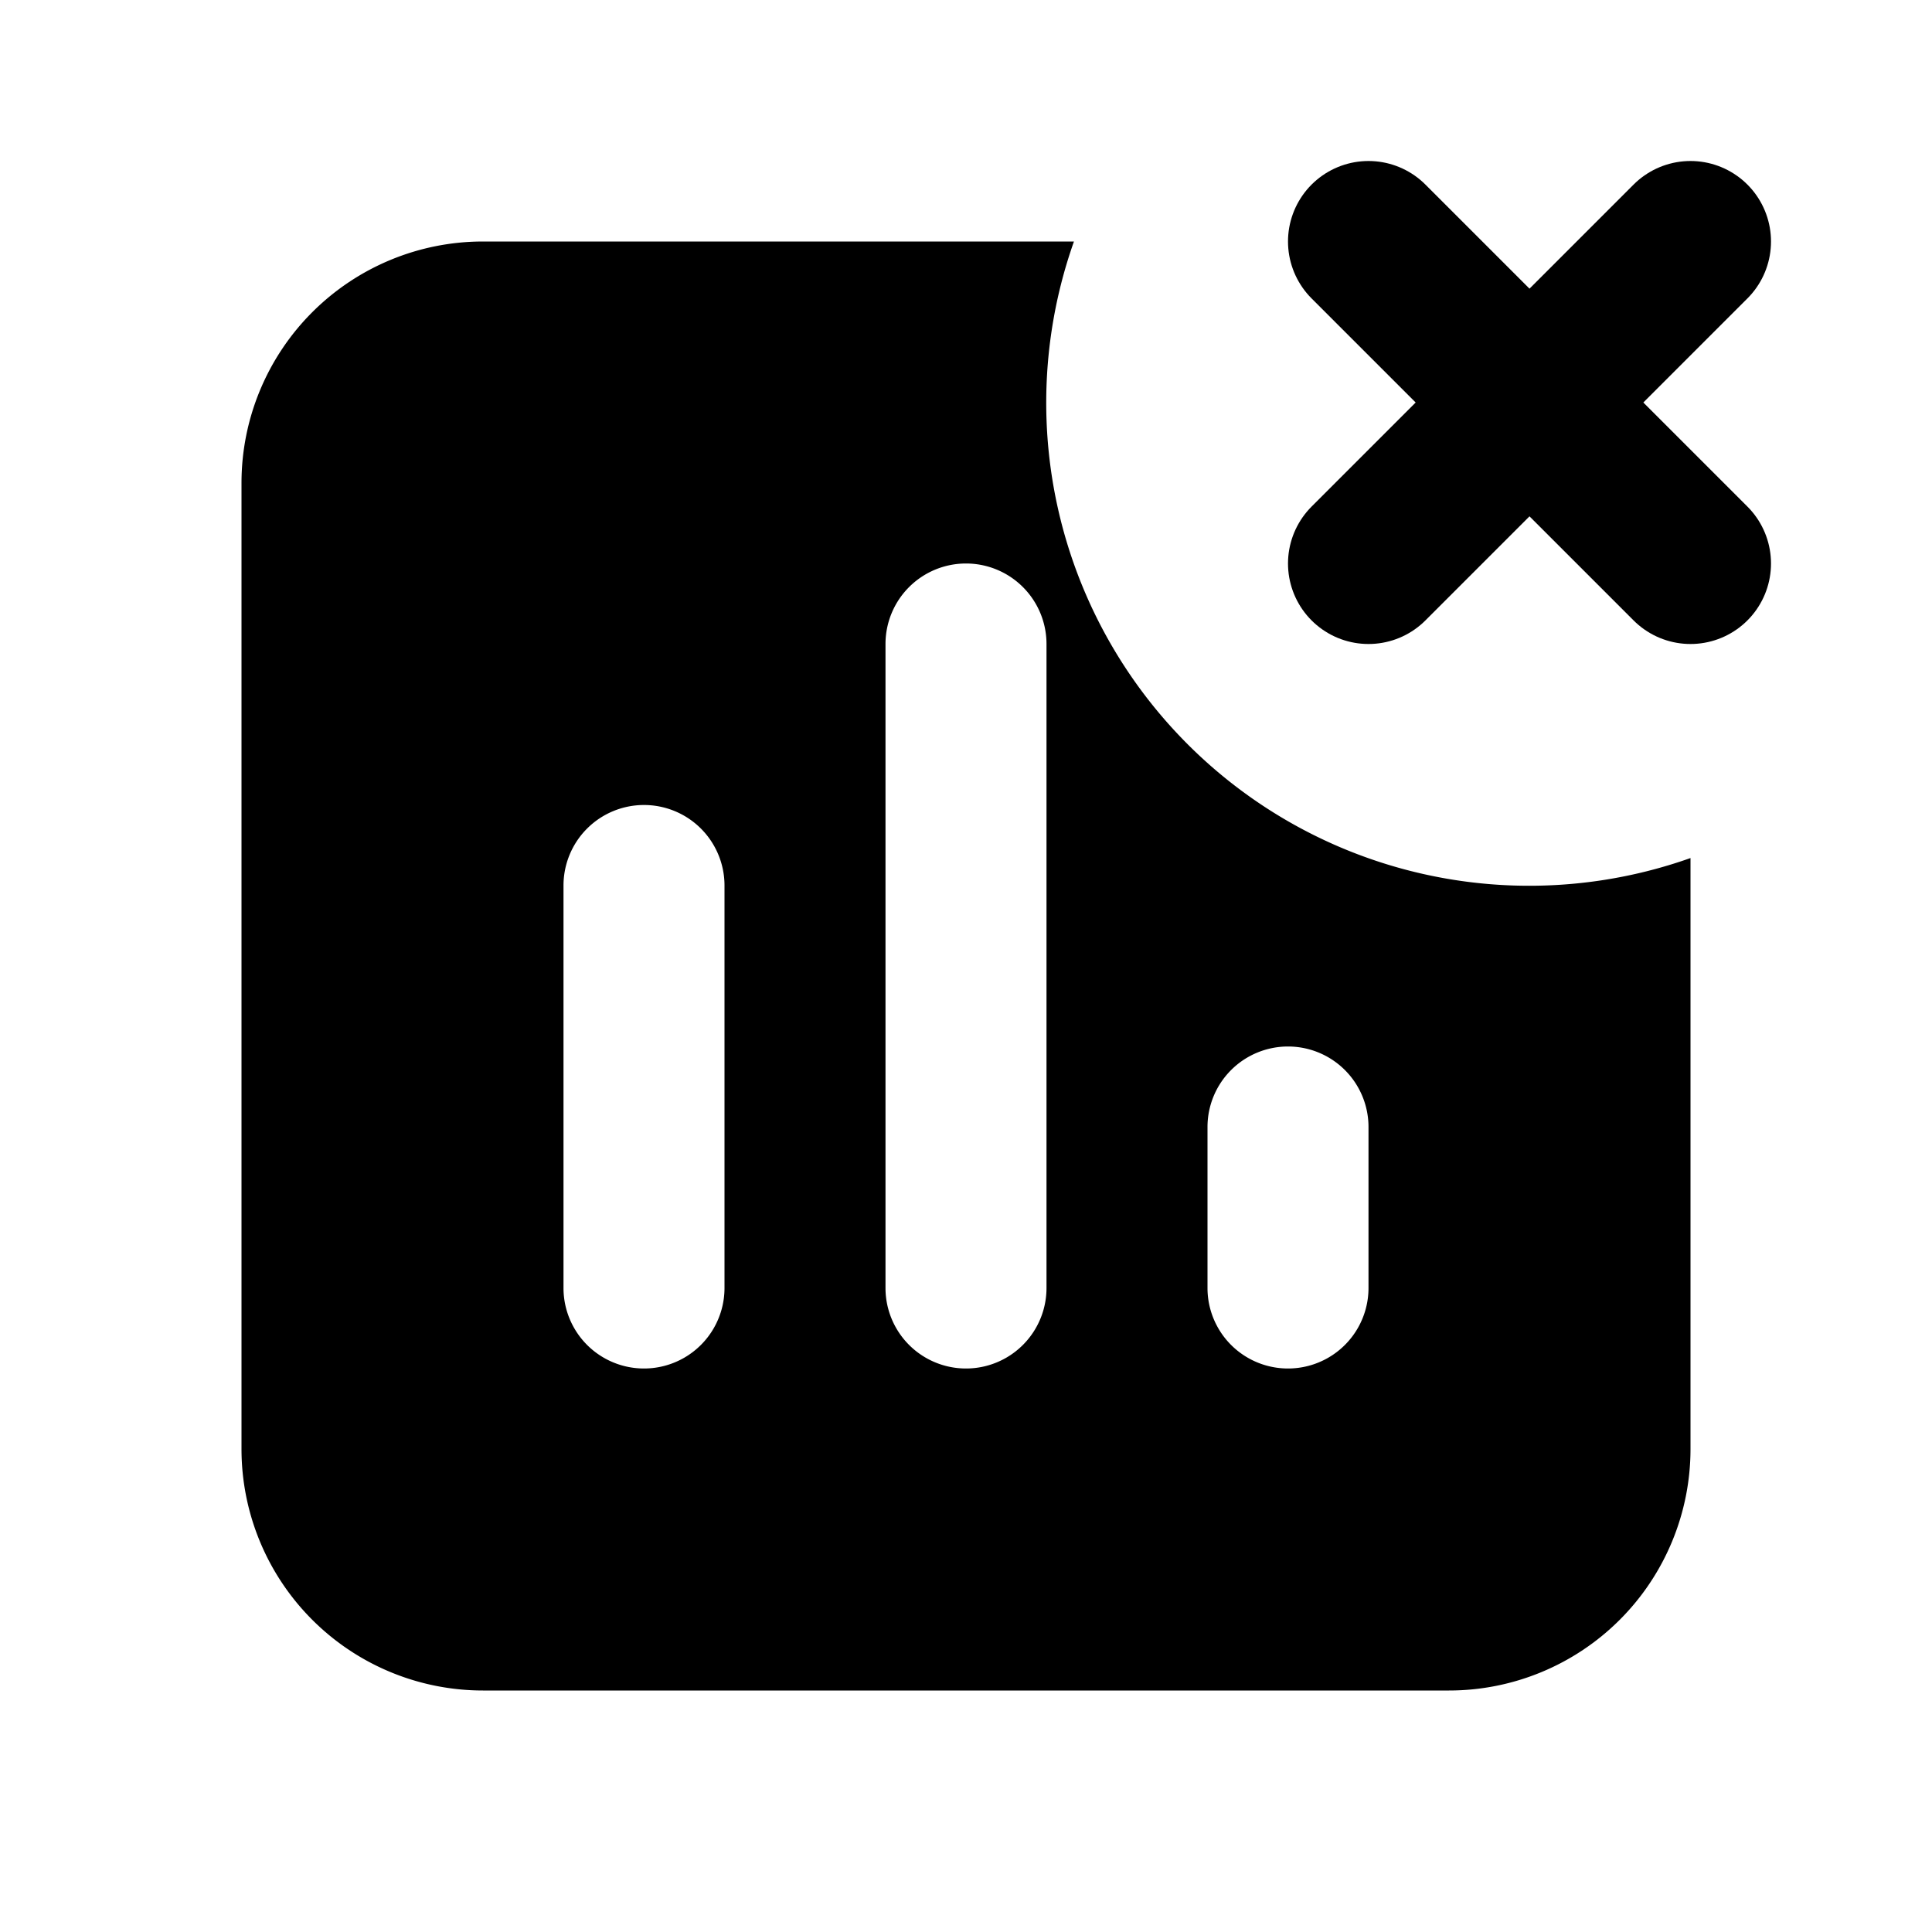 <?xml version="1.0" encoding="utf-8"?><!-- Uploaded to: SVG Repo, www.svgrepo.com, Generator: SVG Repo Mixer Tools -->
<svg width="800px" height="800px" viewBox="0 0 24 24" xmlns="http://www.w3.org/2000/svg" fill="none"><path stroke="#000000" stroke-linecap="round" stroke-linejoin="round" stroke-width="2" d="m19 5 2-2m-2 2-2-2m2 2 2 2m-2-2-2 2"/><path fill="#000000" fill-rule="evenodd" d="M21 10.659A6 6 0 0 1 13.341 3H6a3 3 0 0 0-3 3v12a3 3 0 0 0 3 3h12a3 3 0 0 0 3-3v-7.341zM12 7a1 1 0 0 1 1 1v8a1 1 0 1 1-2 0V8a1 1 0 0 1 1-1zm-4 3a1 1 0 0 1 1 1v5a1 1 0 1 1-2 0v-5a1 1 0 0 1 1-1zm8 3a1 1 0 0 1 1 1v2a1 1 0 1 1-2 0v-2a1 1 0 0 1 1-1z" clip-rule="evenodd"/></svg>